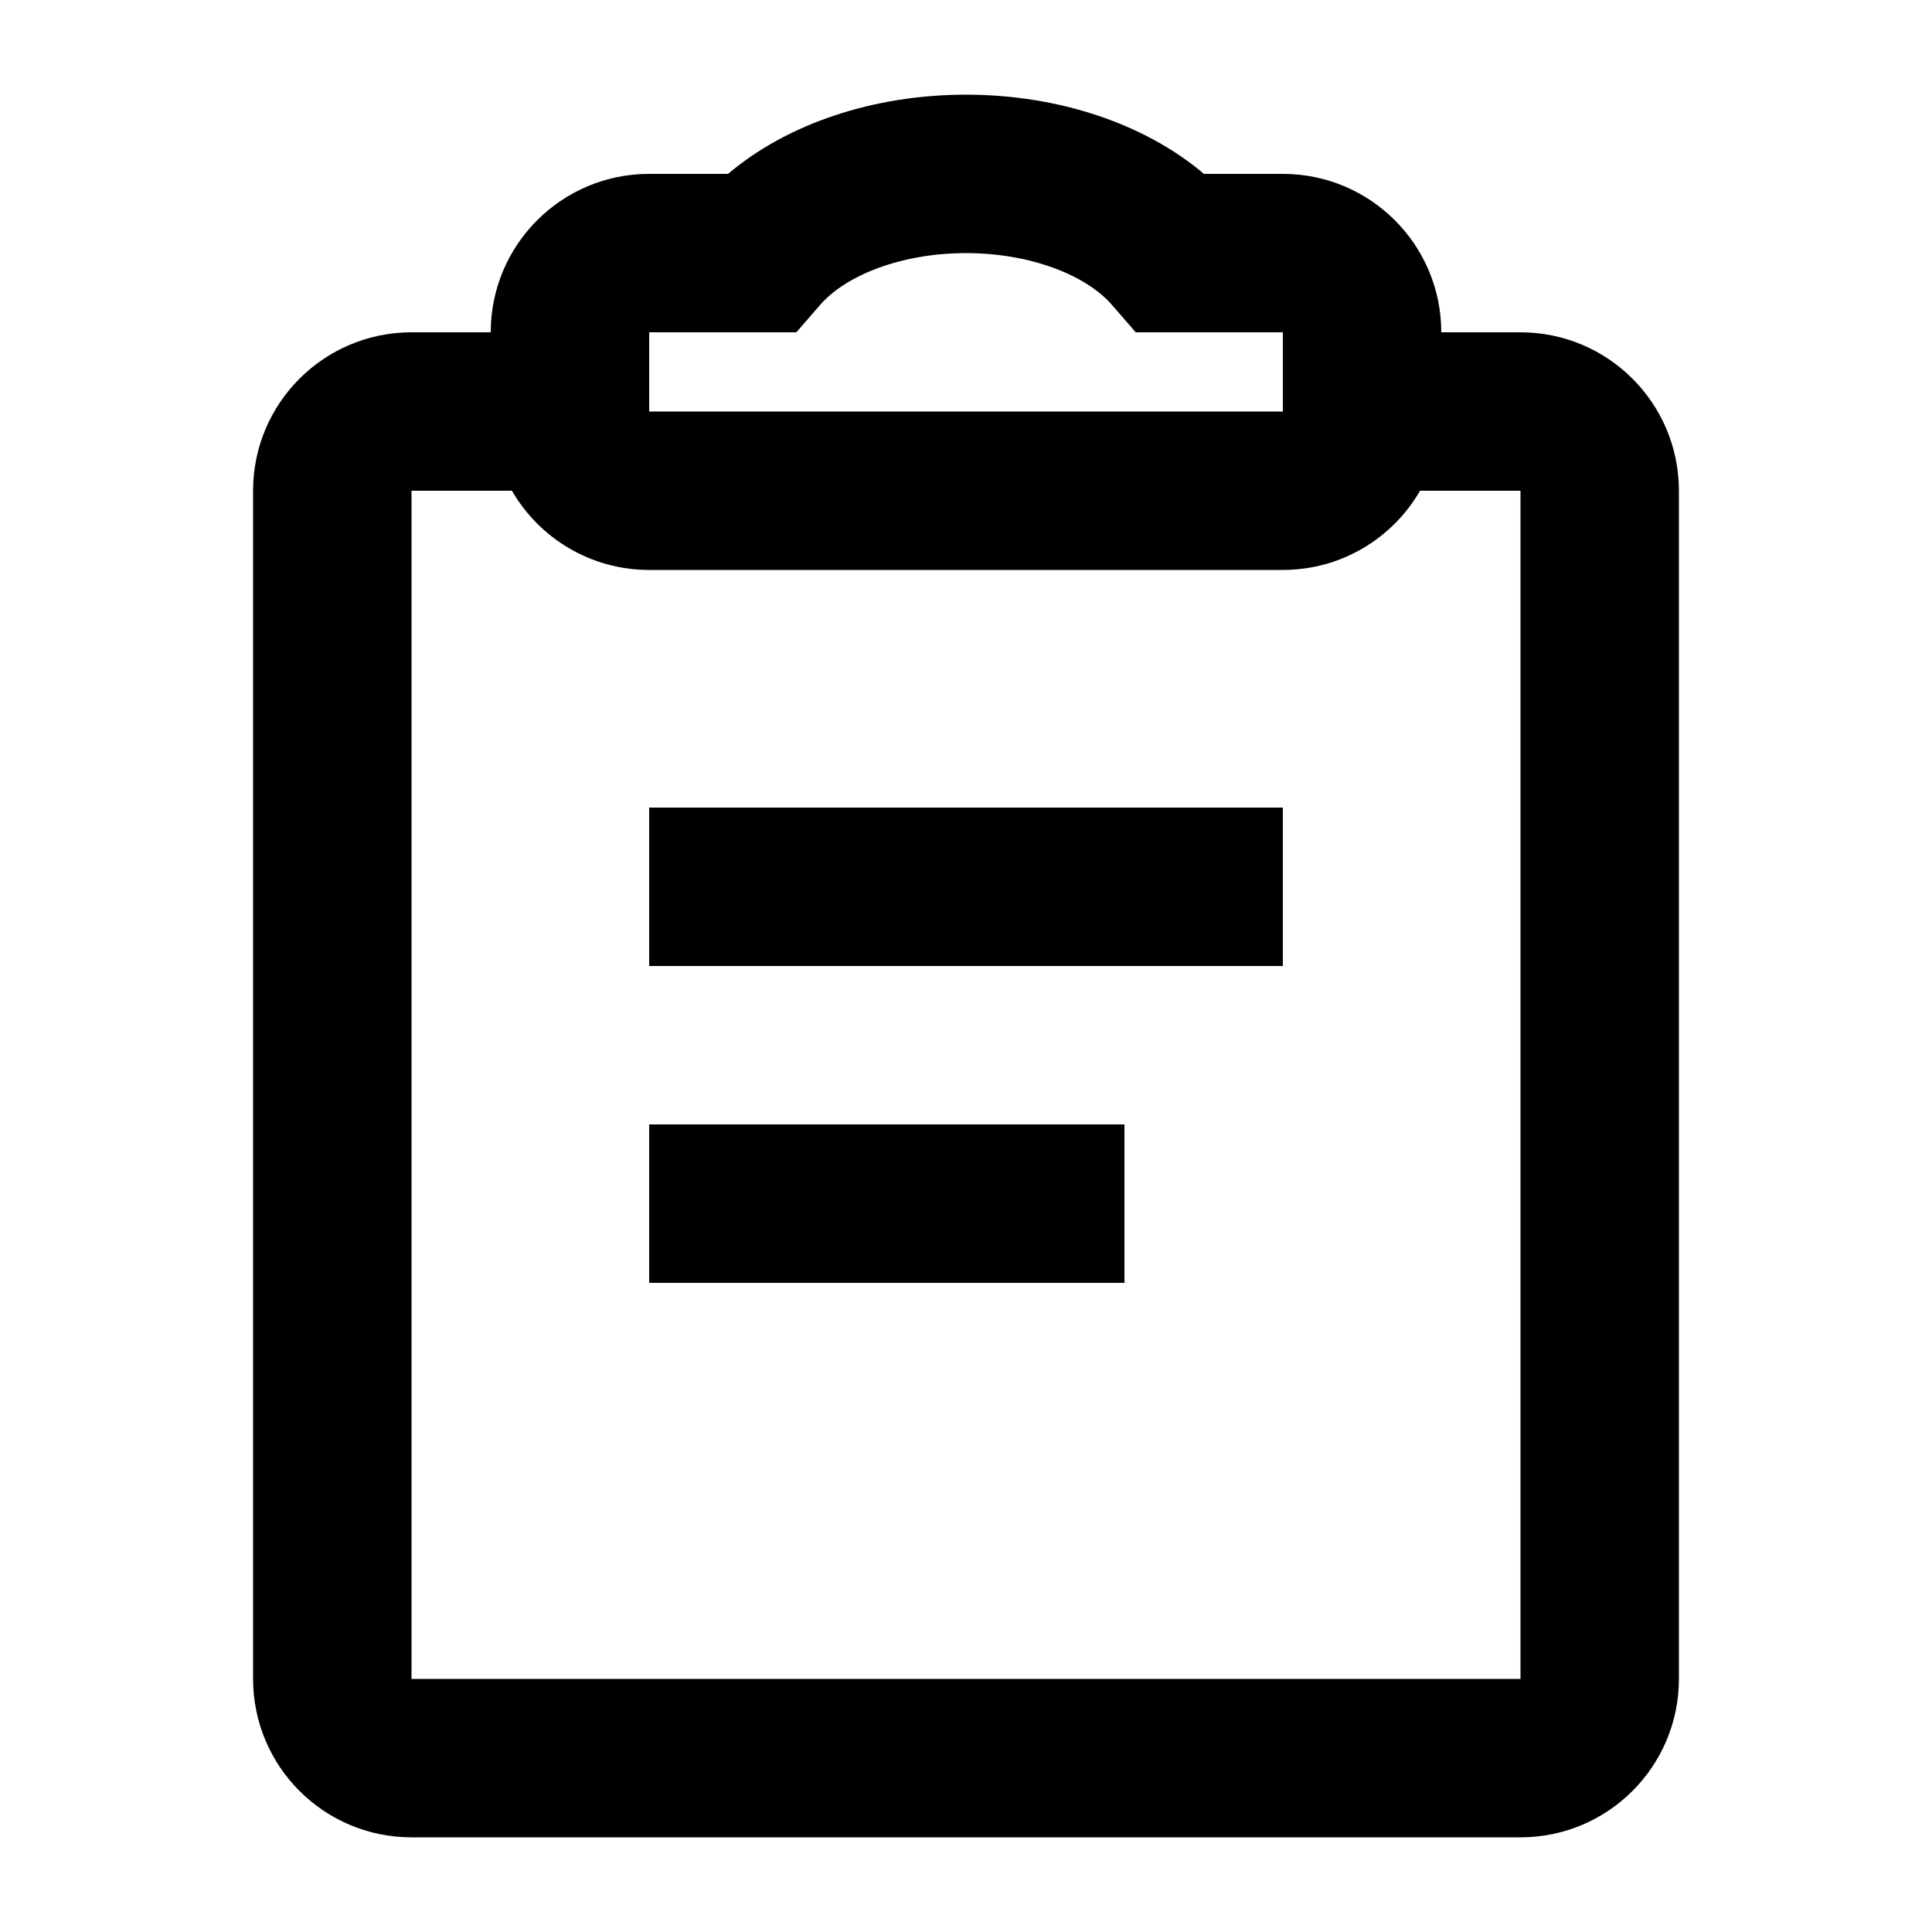 <?xml version="1.0" encoding="UTF-8"?>
<!-- Uploaded to: ICON Repo, www.svgrepo.com, Generator: ICON Repo Mixer Tools -->
<svg fill="#000000" width="800px" height="800px" version="1.1" viewBox="144 144 512 512" xmlns="http://www.w3.org/2000/svg">
 <path d="m336.94 190.08c15.793-13.371 38.691-20.992 63.062-20.992 24.367 0 47.27 7.621 63.062 20.992h20.902c23.191 0 41.984 18.797 41.984 41.984h20.992c23.188 0 41.984 18.797 41.984 41.984v314.88c0 23.188-18.797 41.984-41.984 41.984h-293.89c-23.188 0-41.984-18.797-41.984-41.984v-314.88c0-23.188 18.797-41.984 41.984-41.984h20.992c0-23.188 18.797-41.984 41.984-41.984zm147.03 104.96c15.543 0 29.109-8.445 36.367-20.992h26.609v314.88h-293.89v-314.88h26.609c7.258 12.547 20.828 20.992 36.367 20.992zm-167.93 188.93v-41.98h125.95v41.98zm0-125.95v41.984h167.93v-41.984zm38.996-125.95 6.273-7.234c6.898-7.949 21.68-13.758 38.699-13.758 17.016 0 31.797 5.809 38.695 13.758l6.277 7.234h38.992v20.992h-167.93v-20.992z" fill-rule="evenodd"/>
</svg>